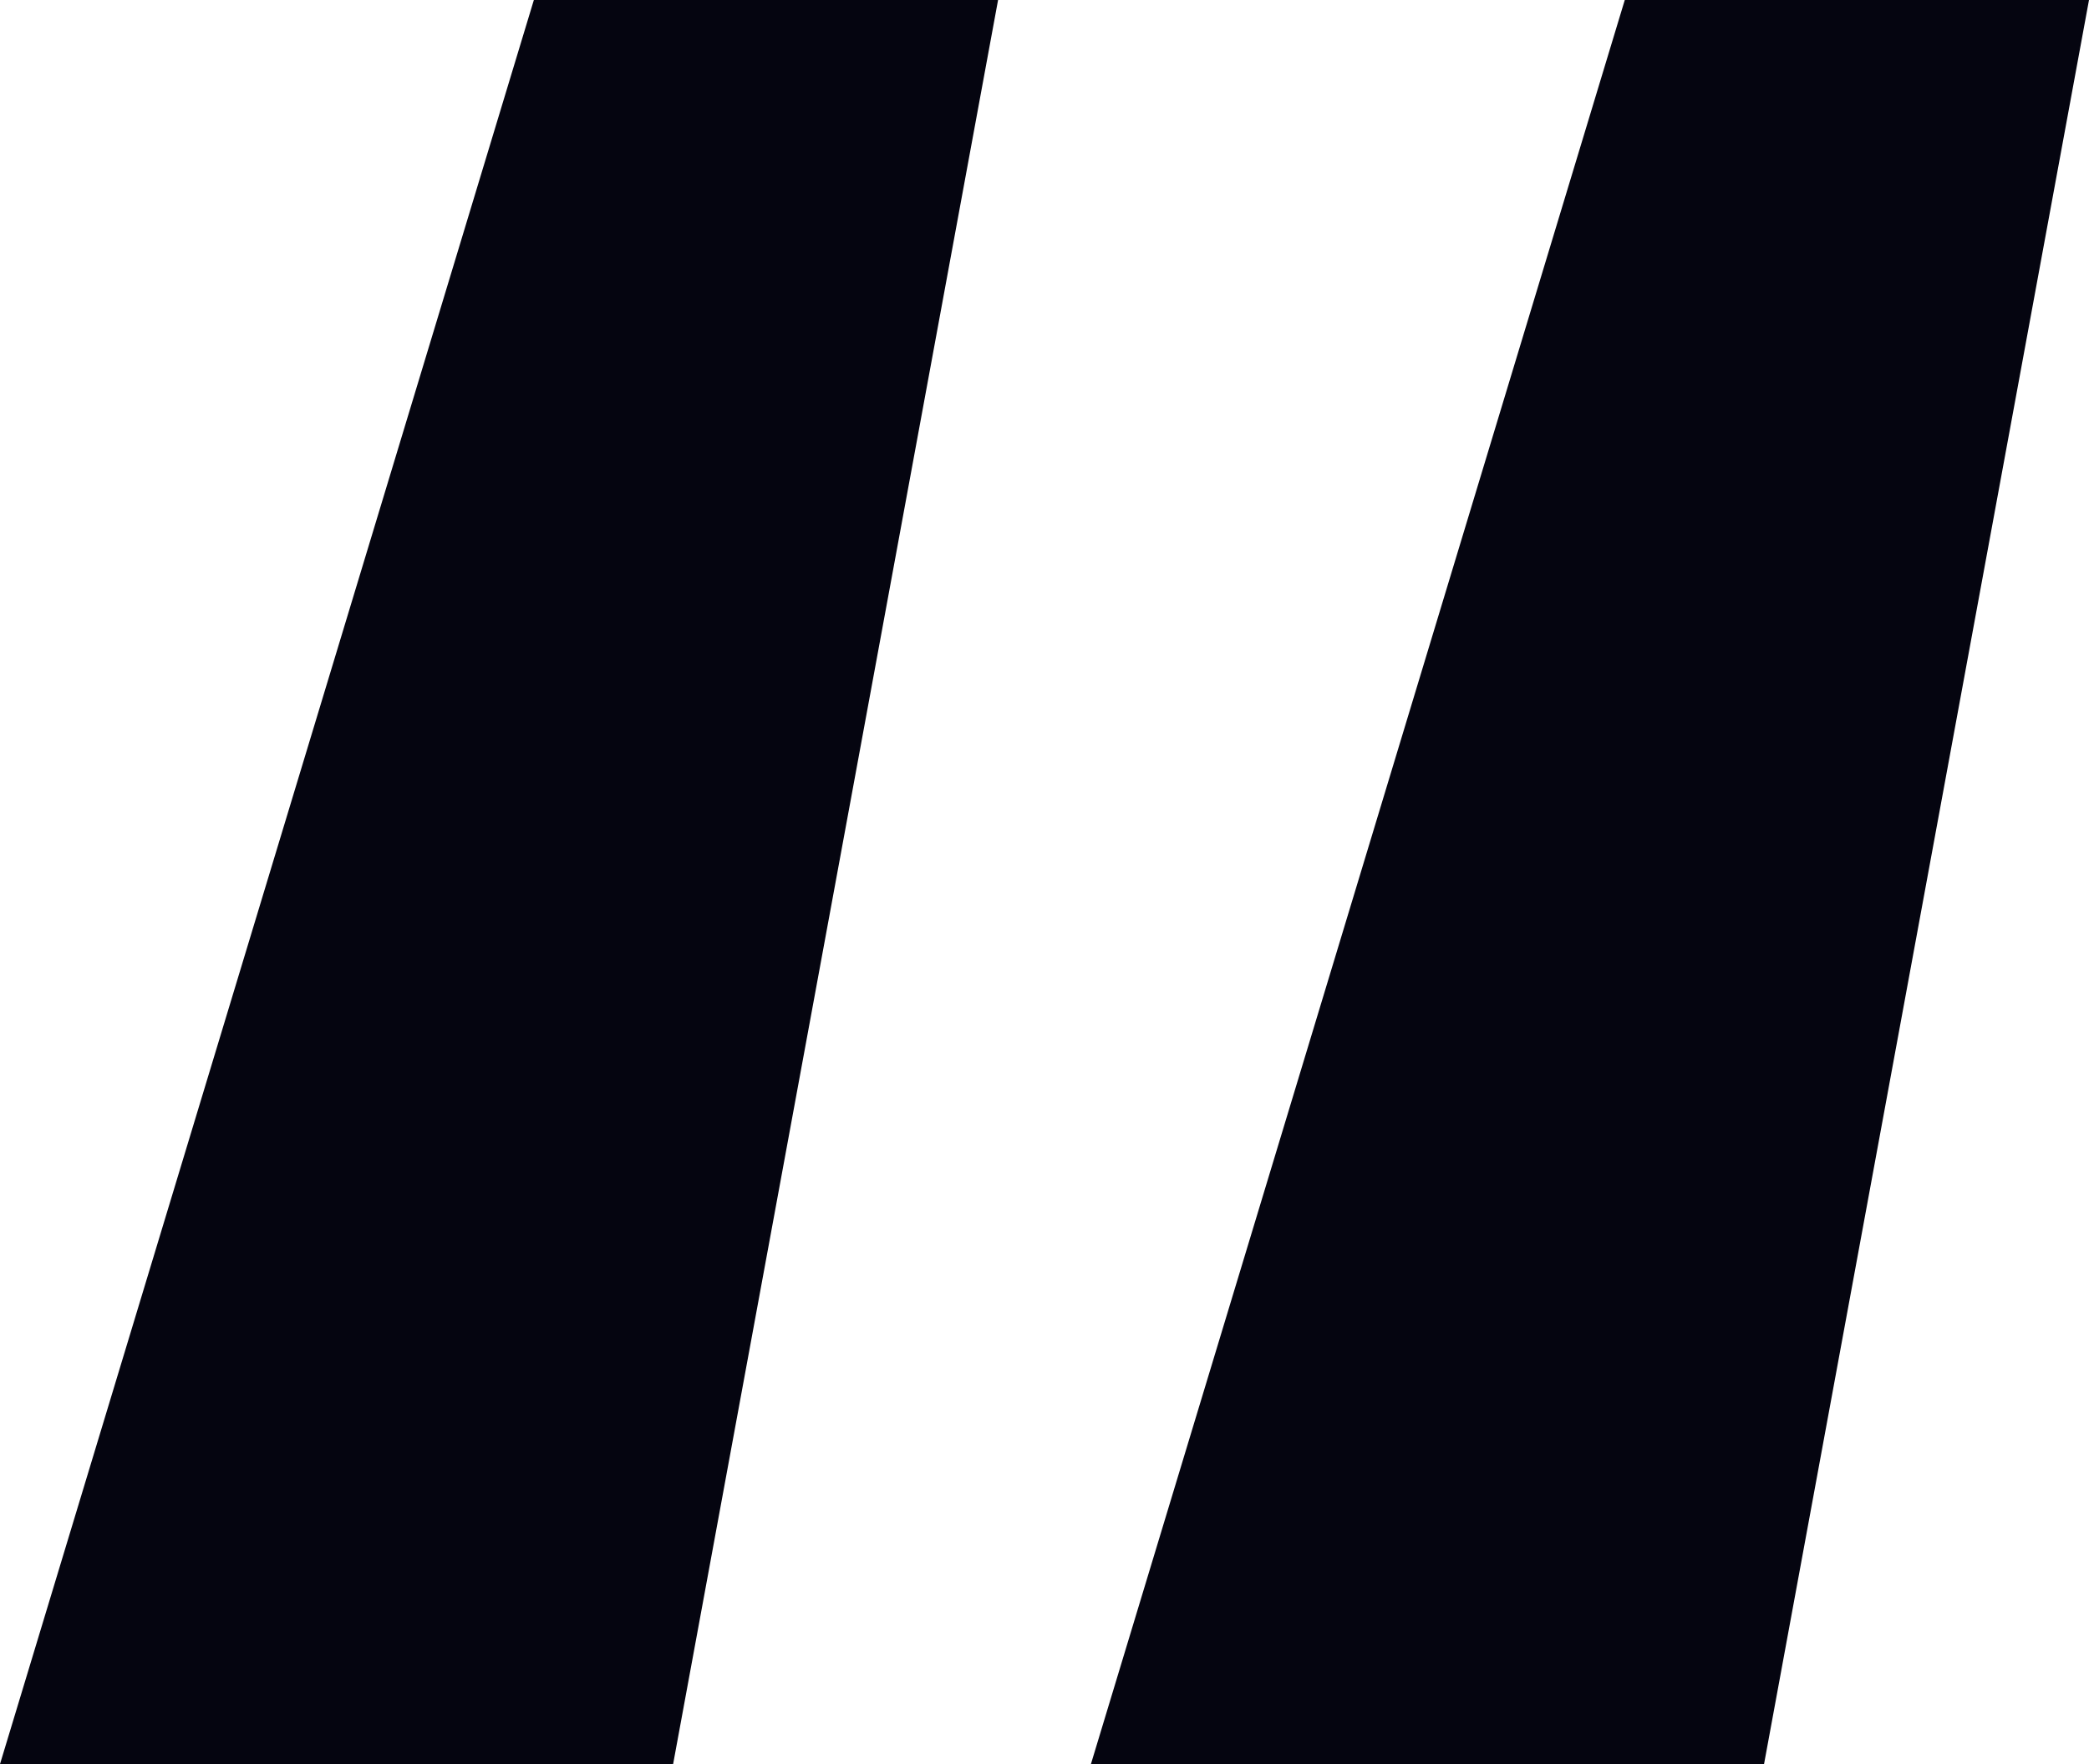 <svg width="45" height="38" viewBox="0 0 45 38" fill="none" xmlns="http://www.w3.org/2000/svg">
<path d="M11.5 0H21.5L14.5 38H0L11.5 0Z" fill="#050510"/>
<path d="M35 0H45L38 38H23.5L35 0Z" fill="#050510"/>
</svg>
